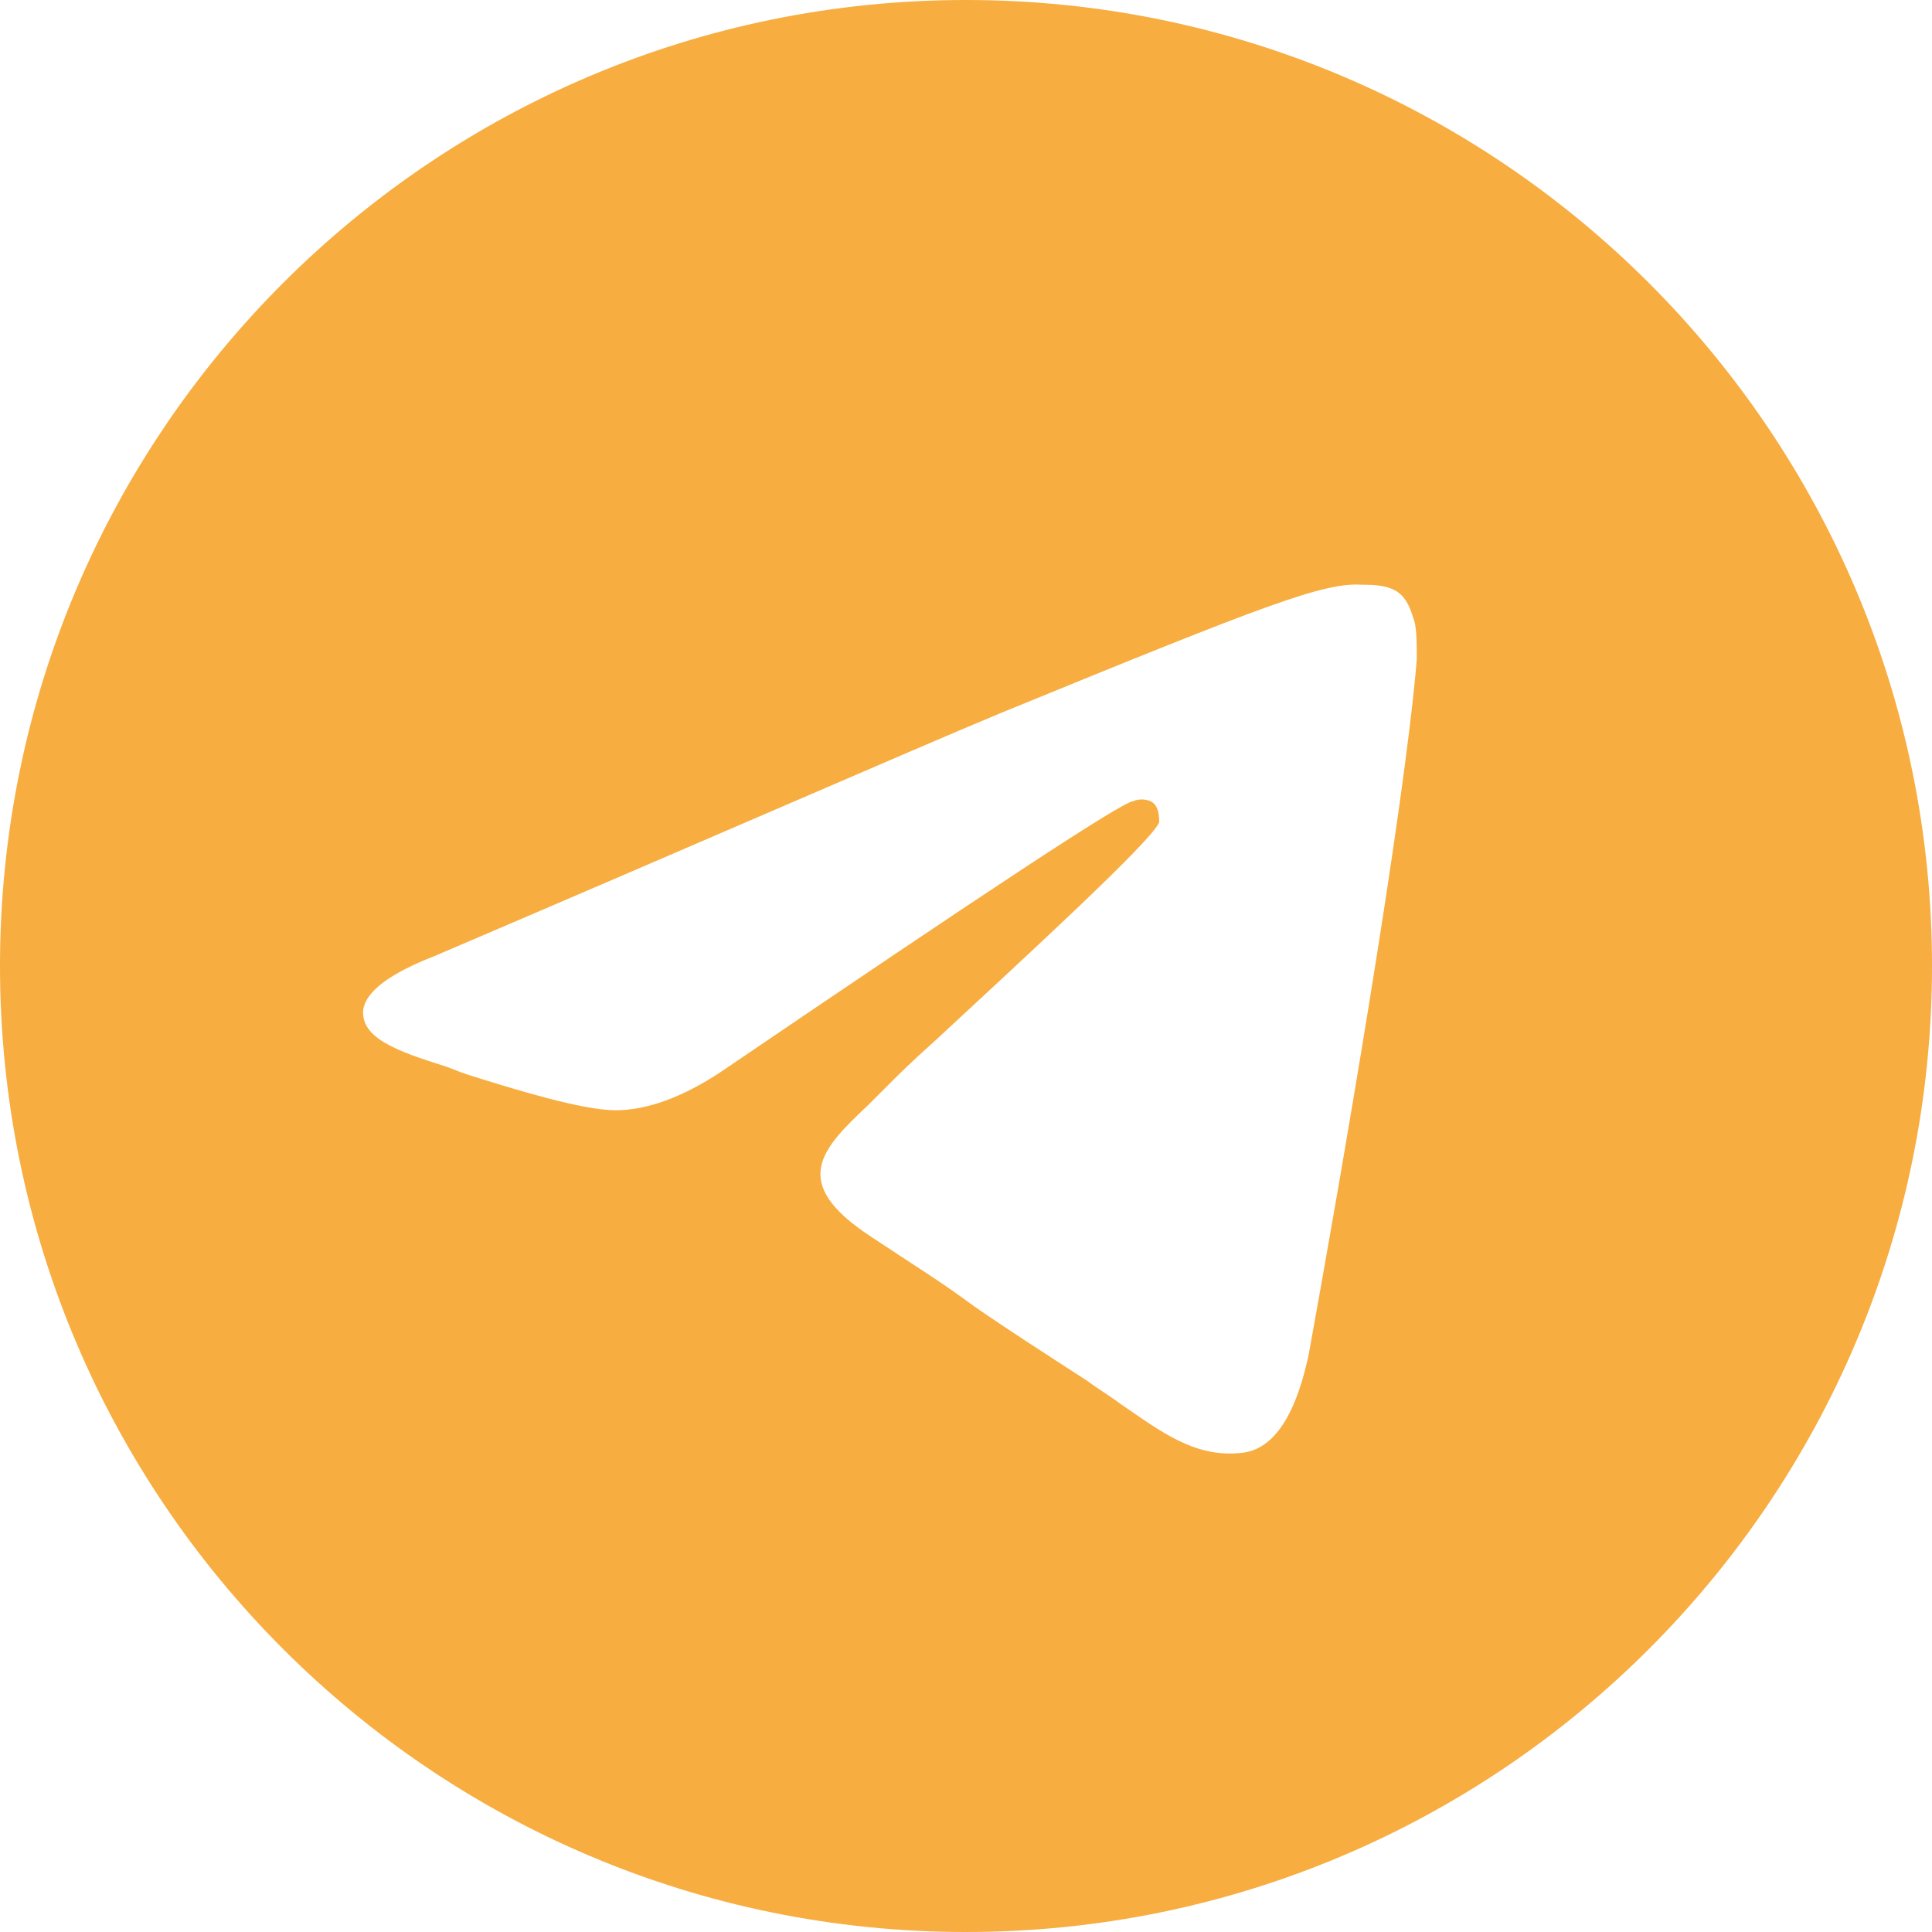 <svg width="27" height="27" viewBox="0 0 27 27" fill="none" xmlns="http://www.w3.org/2000/svg">
<path d="M27 13.5C27 20.952 20.952 27 13.5 27C6.048 27 0 20.952 0 13.5C0 6.048 6.048 0 13.5 0C20.952 0 27 6.048 27 13.5ZM13.968 9.972C12.672 10.512 10.044 11.664 6.084 13.356C5.436 13.608 5.112 13.86 5.076 14.112C5.04 14.508 5.544 14.688 6.228 14.904C6.336 14.94 6.408 14.976 6.516 15.012C7.2 15.228 8.136 15.516 8.604 15.516C9.036 15.516 9.54 15.336 10.08 14.976C13.788 12.456 15.696 11.196 15.84 11.196C15.912 11.16 16.056 11.16 16.128 11.232C16.2 11.304 16.2 11.448 16.2 11.484C16.164 11.7 14.112 13.572 13.068 14.544C12.744 14.832 12.528 15.048 12.456 15.12C12.348 15.228 12.24 15.336 12.132 15.444C11.484 16.056 11.016 16.524 12.168 17.28C12.708 17.64 13.176 17.928 13.608 18.252C14.076 18.576 14.58 18.9 15.192 19.296C15.336 19.404 15.516 19.512 15.66 19.62C16.236 20.016 16.704 20.376 17.352 20.304C17.712 20.268 18.072 19.944 18.288 18.936C18.72 16.56 19.62 11.376 19.8 9.216C19.8 9.036 19.8 8.784 19.764 8.676C19.728 8.568 19.692 8.424 19.584 8.316C19.44 8.172 19.188 8.172 19.044 8.172C18.504 8.136 17.748 8.424 13.968 9.972Z" fill="#F7AD40"/>
</svg>
